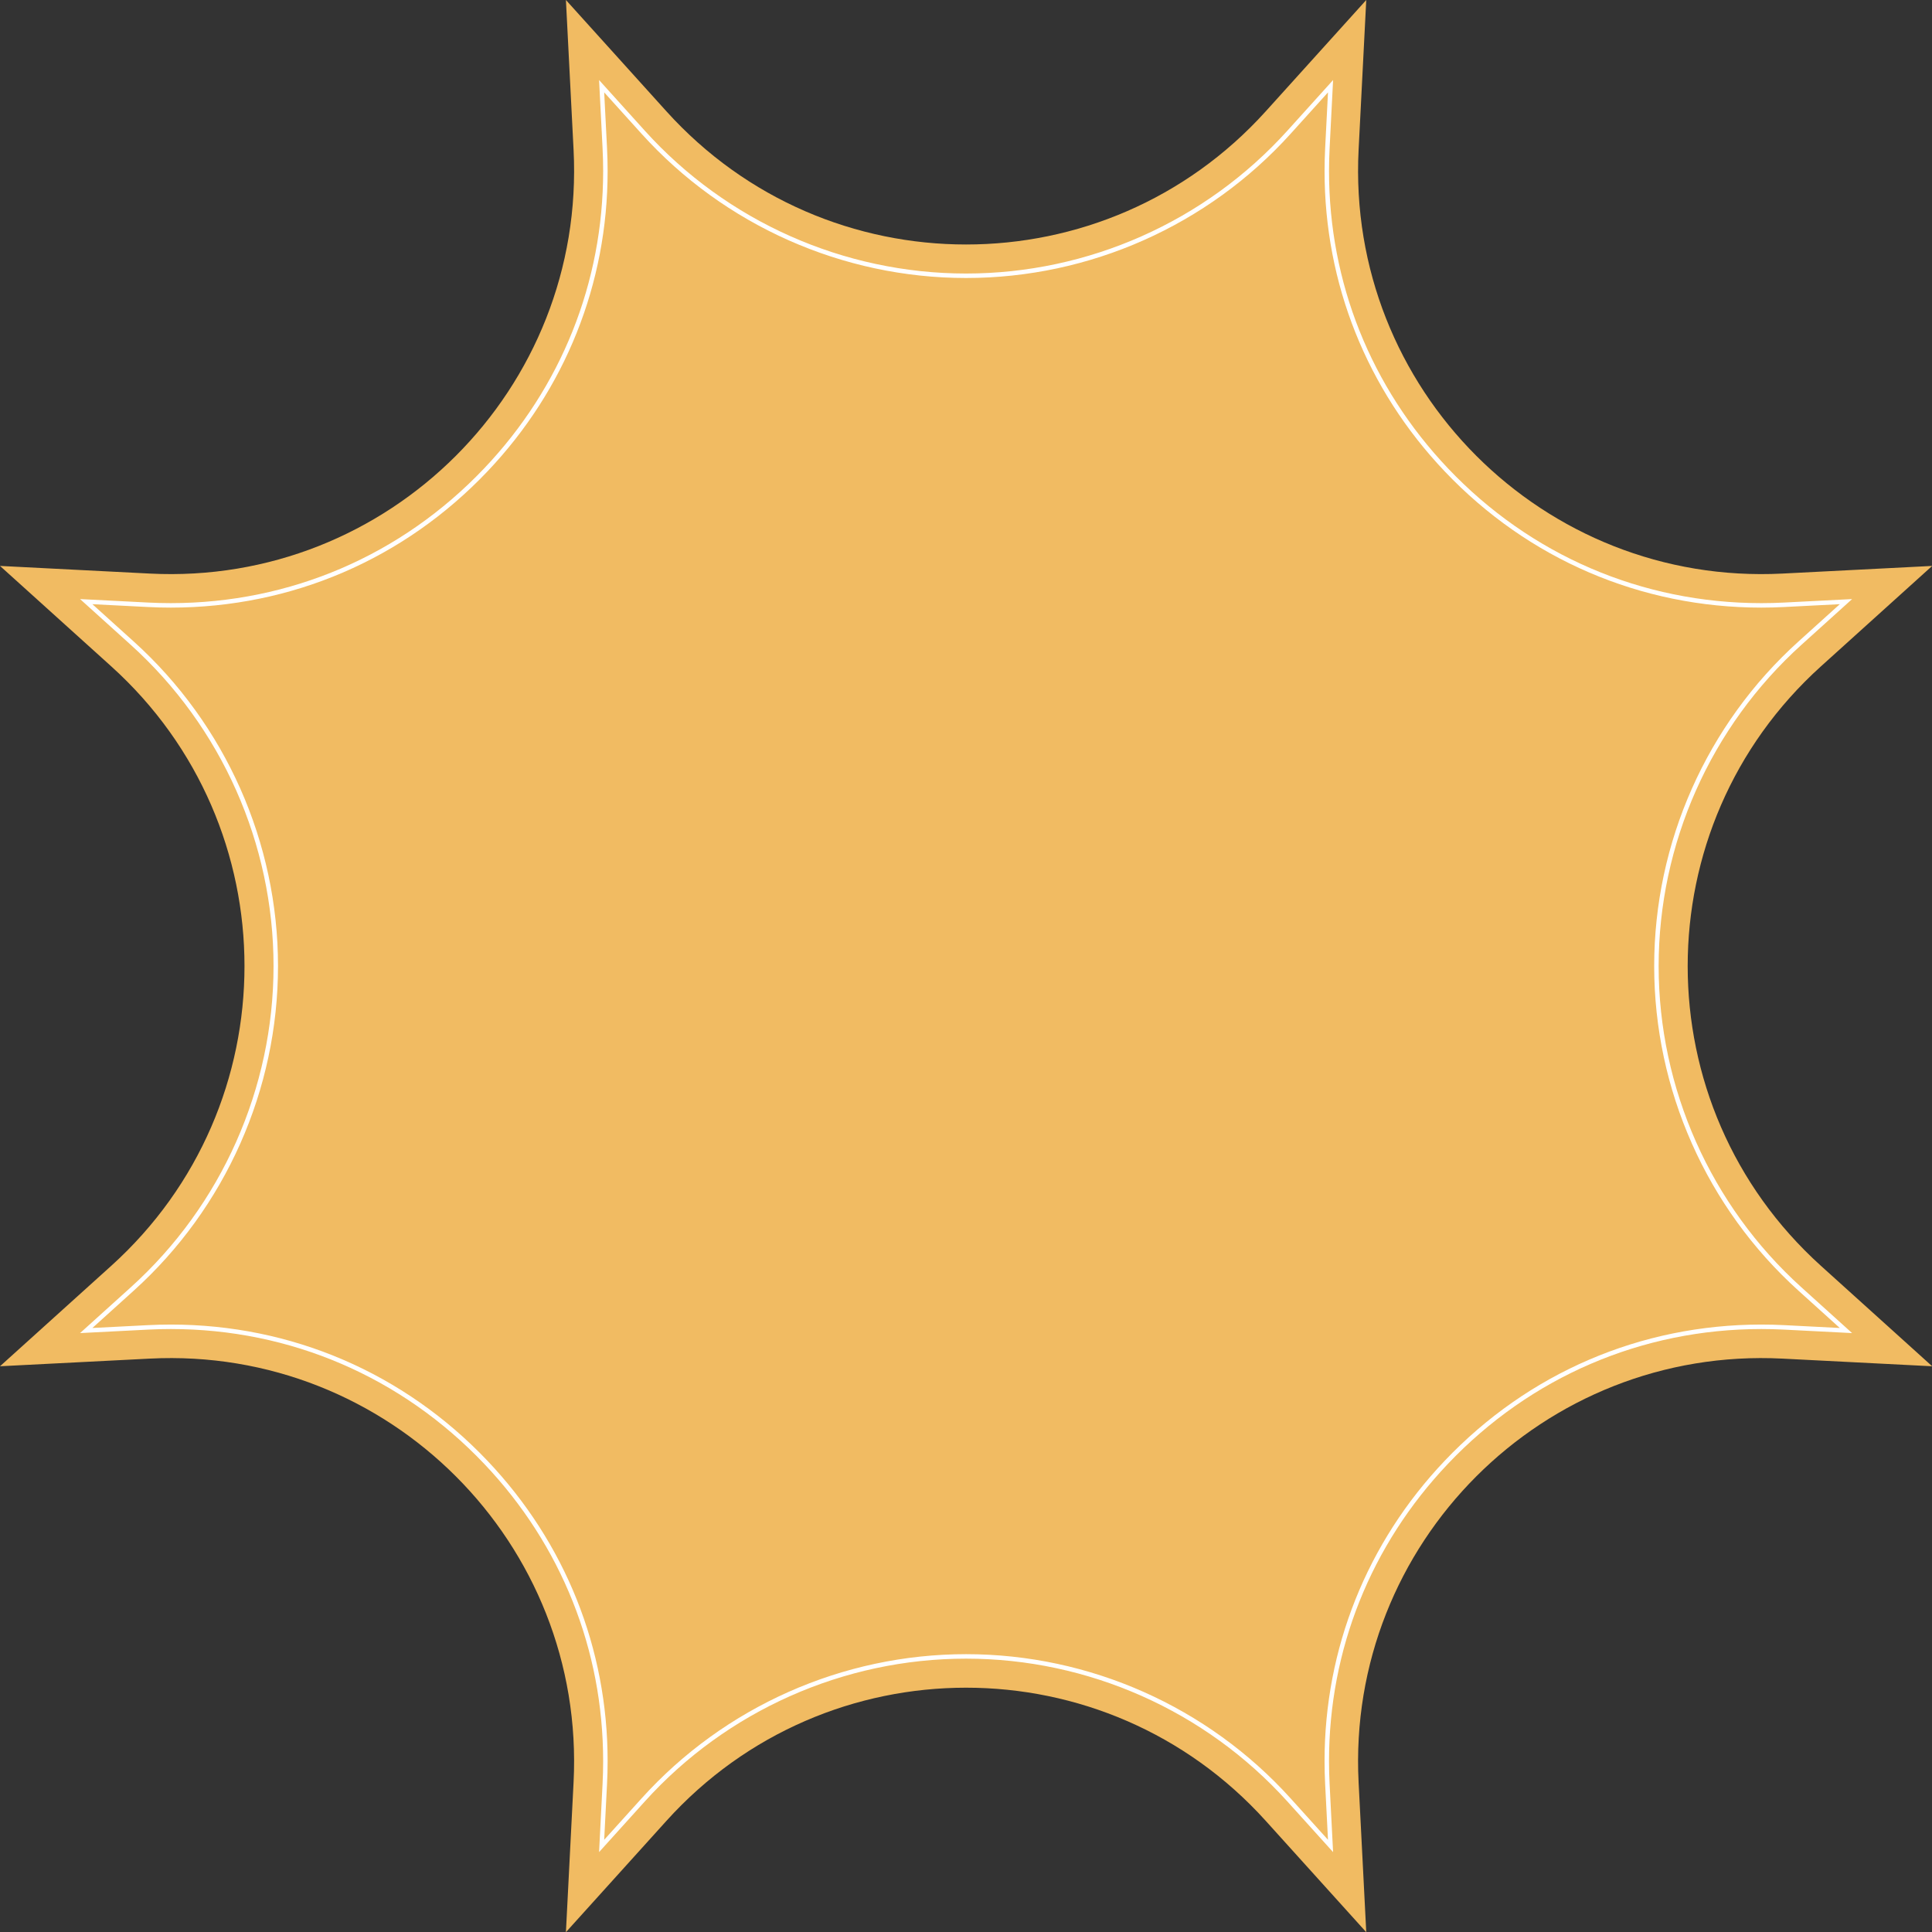 <?xml version="1.0" encoding="UTF-8" standalone="no"?><svg xmlns="http://www.w3.org/2000/svg" xmlns:xlink="http://www.w3.org/1999/xlink" fill="#000000" height="432.5" preserveAspectRatio="xMidYMid meet" version="1" viewBox="0.0 0.0 432.5 432.5" width="432.5" zoomAndPan="magnify"><rect x="0.0" y="0.0" width="432.5" height="432.5" fill="#333333" stroke="none"/><g id="change1_1"><path d="M283.354,24.918L305.851,0l-1.712,33.528c-2.732,53.487,41.385,97.604,94.872,94.872l33.528-1.712 l-24.918,22.497c-39.753,35.889-39.753,98.28,0,134.17l24.918,22.497l-33.528-1.712 c-53.487-2.732-97.604,41.385-94.872,94.872l1.712,33.528l-22.497-24.918c-35.889-39.753-98.28-39.753-134.17,0 l-22.497,24.918l1.712-33.528c2.732-53.487-41.385-97.604-94.872-94.872L0,305.851l24.918-22.497 c39.753-35.889,39.753-98.28,0-134.17L0,126.688L33.528,128.4c53.487,2.732,97.604-41.385,94.872-94.872L126.688,0 l22.497,24.918C185.074,64.671,247.465,64.671,283.354,24.918z" fill="#f1bb62"/></g><g id="change2_1"><path d="M403.265,288.178c-20.311-18.335-31.959-44.547-31.959-71.909 c-0-27.362,11.648-53.574,31.959-71.91l11.35-10.248l-15.272,0.78c-1.675,0.086-3.371,0.129-5.041,0.129 c-26.755-0.001-51.657-10.709-70.143-30.163C306.869,86.661,297.517,63.201,297.516,38.301 c0-1.696,0.043-3.398,0.131-5.106l0.78-15.273l-10.248,11.351c-18.335,20.31-44.547,31.959-71.909,31.959 c-27.362,0-53.574-11.649-71.91-31.959l-10.248-11.352l0.78,15.273c0.087,1.708,0.131,3.411,0.131,5.106 c-0.001,24.901-9.352,48.362-26.641,66.557c-18.486,19.453-43.388,30.16-70.144,30.161 c-1.67,0-3.366-0.044-5.04-0.129l-15.273-0.78l11.351,10.248c20.31,18.336,31.959,44.547,31.959,71.91 c0,27.362-11.649,53.574-31.959,71.909L17.923,298.427l15.273-0.781c1.674-0.086,3.37-0.128,5.04-0.128 c26.755,0.001,51.656,10.708,70.143,30.163c17.29,18.196,26.641,41.656,26.642,66.556 c0,1.696-0.043,3.398-0.131,5.106l-0.78,15.273l10.248-11.351c18.335-20.311,44.547-31.959,71.91-31.959 c27.362-0,53.574,11.648,71.91,31.959l10.248,11.351l-0.781-15.274c-0.087-1.708-0.131-3.41-0.131-5.106 c0.001-24.9,9.352-48.361,26.64-66.556c18.486-19.453,43.389-30.161,70.146-30.162 c1.669,0,3.366,0.043,5.04,0.128l15.273,0.781L403.265,288.178z M394.303,296.518 c-27.026-0.001-52.203,10.825-70.871,30.473c-17.462,18.375-26.916,42.093-26.915,67.245 c-0,1.713,0.044,3.432,0.132,5.157l0.637,12.465l-8.363-9.264c-18.527-20.521-45.006-32.289-72.652-32.289 c-27.646,0-54.126,11.768-72.652,32.289l-8.364,9.264l0.636-12.465c0.088-1.725,0.132-3.444,0.132-5.157 c0.001-25.151-9.454-48.869-26.917-67.244c-18.668-19.649-43.846-30.475-70.868-30.474 c-1.687,0-3.4,0.043-5.091,0.13l-12.465,0.637l9.264-8.364c20.521-18.526,32.289-45.005,32.289-72.651 c-0-27.646-11.768-54.125-32.289-72.652l-9.264-8.364l12.465,0.636c1.691,0.086,3.404,0.131,5.091,0.131 c27.024,0.001,52.202-10.825,70.869-30.472c17.462-18.375,26.917-42.094,26.916-67.246 c0-1.713-0.044-3.432-0.132-5.157l-0.636-12.465l8.364,9.264c18.526,20.52,45.005,32.289,72.652,32.289 c27.646-0,54.125-11.769,72.651-32.289l8.364-9.264l-0.636,12.464c-0.088,1.725-0.132,3.444-0.132,5.157 c-0.001,25.15,9.454,48.869,26.917,67.245c18.668,19.648,43.846,30.475,70.868,30.474 c1.687,0,3.4-0.044,5.092-0.131l12.464-0.636l-9.263,8.364c-20.521,18.527-32.289,45.005-32.289,72.652 c0,27.646,11.768,54.125,32.289,72.651l9.264,8.364l-12.465-0.637C397.702,296.561,395.989,296.518,394.303,296.518z" fill="#ffffff"/></g></svg>